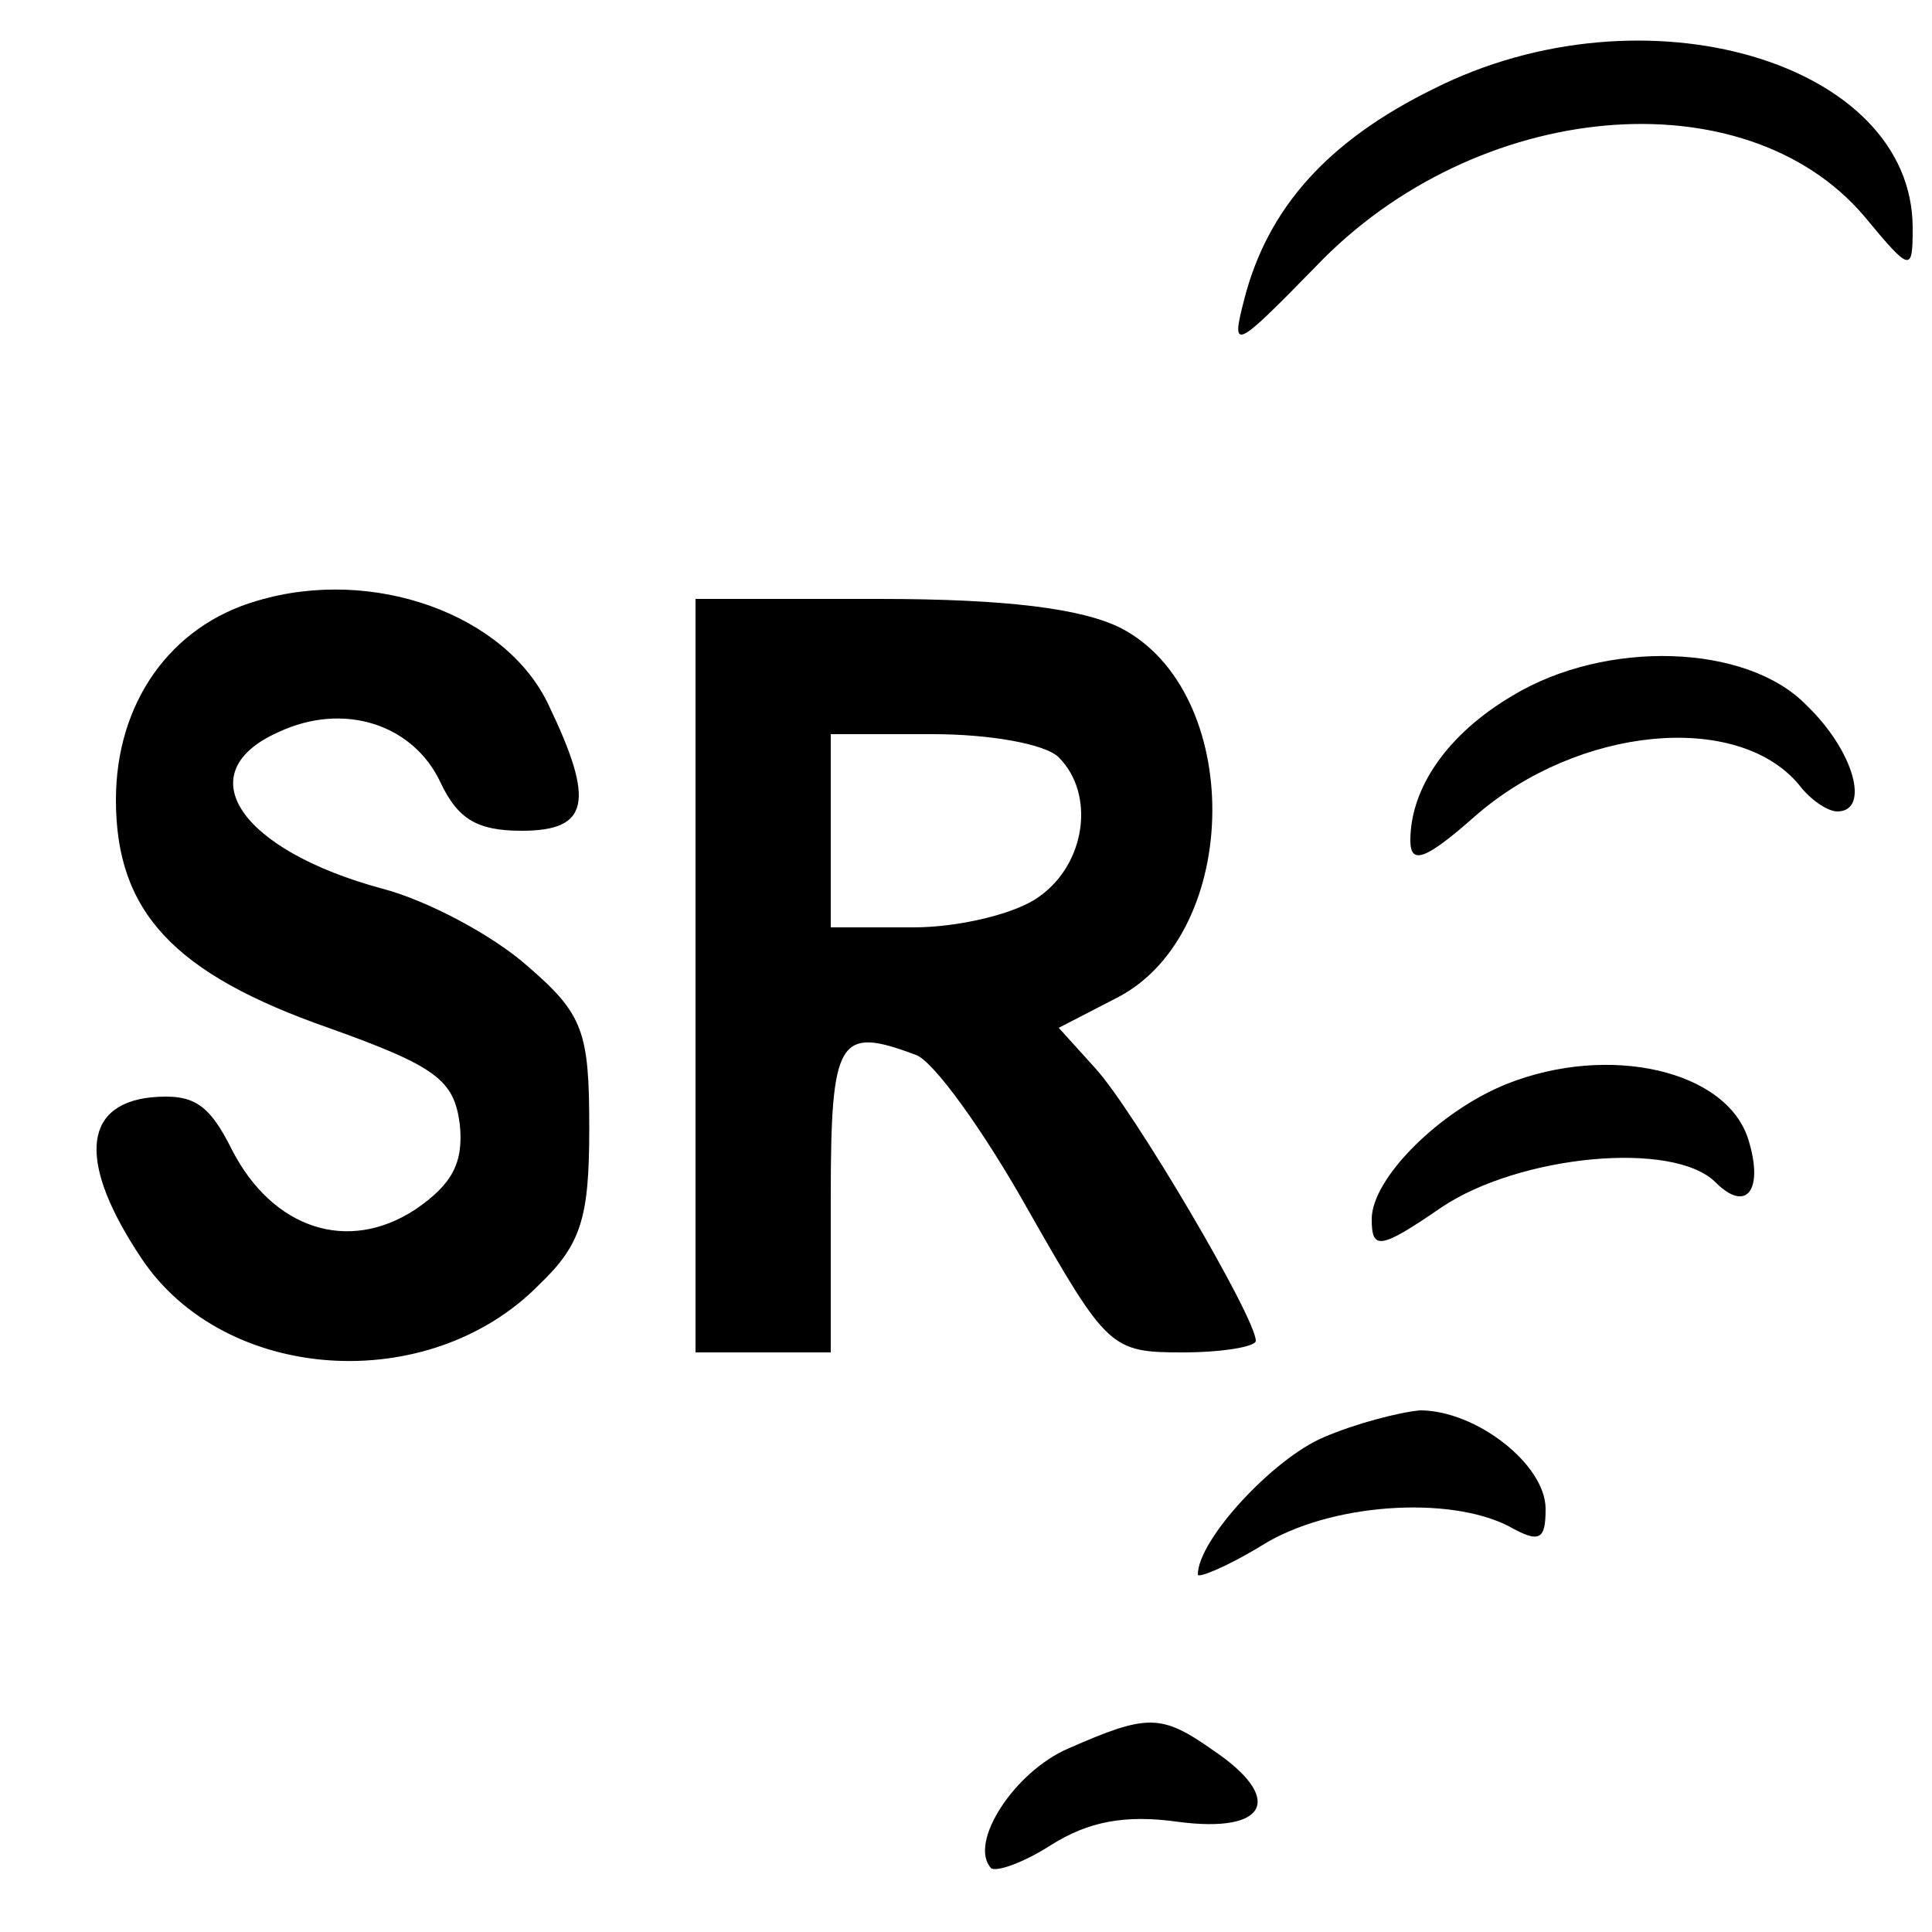 <svg version="1" xmlns="http://www.w3.org/2000/svg" width="133.333" height="133.333" viewBox="0 0 100 100"><path d="M74.2 4.6c-5.5 2.7-8.6 6.2-9.8 10.9-.7 2.7-.5 2.6 3.7-1.7 8.3-8.7 22.2-9.9 28.4-2.6 2.4 2.9 2.5 2.9 2.5.6C99 3.2 85.1-.9 74.2 4.6zM13.3 31.1C8.8 32.4 6 36.4 6 41.4c0 5.8 3 9 11 11.8 5.6 2 6.5 2.7 6.8 5 .2 2-.4 3.1-2.3 4.4-3.5 2.3-7.4 1-9.5-3.1-1.2-2.4-2-2.9-4.2-2.7-3.6.4-3.7 3.5-.5 8.3 4.3 6.5 14.9 7.2 20.6 1.4 2.2-2.1 2.6-3.5 2.6-8.1 0-5-.3-5.9-3.2-8.4-1.8-1.6-5.2-3.4-7.5-4-7.4-2-10.1-6-5.4-8.1 3.4-1.6 7-.4 8.4 2.6.9 1.9 1.9 2.5 4.2 2.5 3.5 0 3.8-1.5 1.4-6.5-2.2-4.7-9.1-7.2-15.1-5.4zM36 50.5V70h7v-8c0-8.3.4-8.9 4.4-7.4.9.3 3.5 3.9 5.8 8 4.1 7.2 4.3 7.4 8 7.4 2.1 0 3.8-.3 3.8-.6 0-1.2-6.3-11.9-8.3-14.1l-1.9-2.1 3.1-1.6c6.4-3.4 6.5-15.8.1-19.1-2-1-5.9-1.5-12.5-1.5H36v19.5zm18.8-11.3c1.9 1.9 1.4 5.5-1 7.2-1.2.9-4.2 1.6-6.5 1.6H43V38h5.3c2.9 0 5.8.5 6.5 1.2zM78.3 36c-3.4 2-5.3 4.8-5.3 7.5 0 1.3.8 1 3.4-1.3 5.3-4.6 13.5-5.4 16.7-1.6.6.8 1.5 1.4 2 1.4 1.7 0 .9-3.1-1.6-5.5-3.1-3.2-10.4-3.4-15.2-.5zM78 56.1c-3.5 1.4-7 4.9-7 7 0 1.6.4 1.6 3.6-.6 4-2.7 12-3.5 14.2-1.3 1.6 1.6 2.5.4 1.7-2.2-1.1-3.6-7.2-5-12.5-2.9zM68.5 74.4c-2.6 1.1-6.5 5.3-6.5 7.1 0 .2 1.5-.4 3.3-1.5 3.5-2.2 9.7-2.6 12.8-1 1.6.9 1.9.7 1.9-.9 0-2.3-3.6-5.1-6.5-5.1-1.1.1-3.4.7-5 1.4zM55.3 90.5c-2.8 1.2-5.2 4.9-4 6.2.3.2 1.7-.3 3.1-1.2 1.9-1.2 3.8-1.6 6.6-1.2 4.6.6 5.5-1.2 1.8-3.7-2.7-1.9-3.4-1.9-7.5-.1z"/></svg>